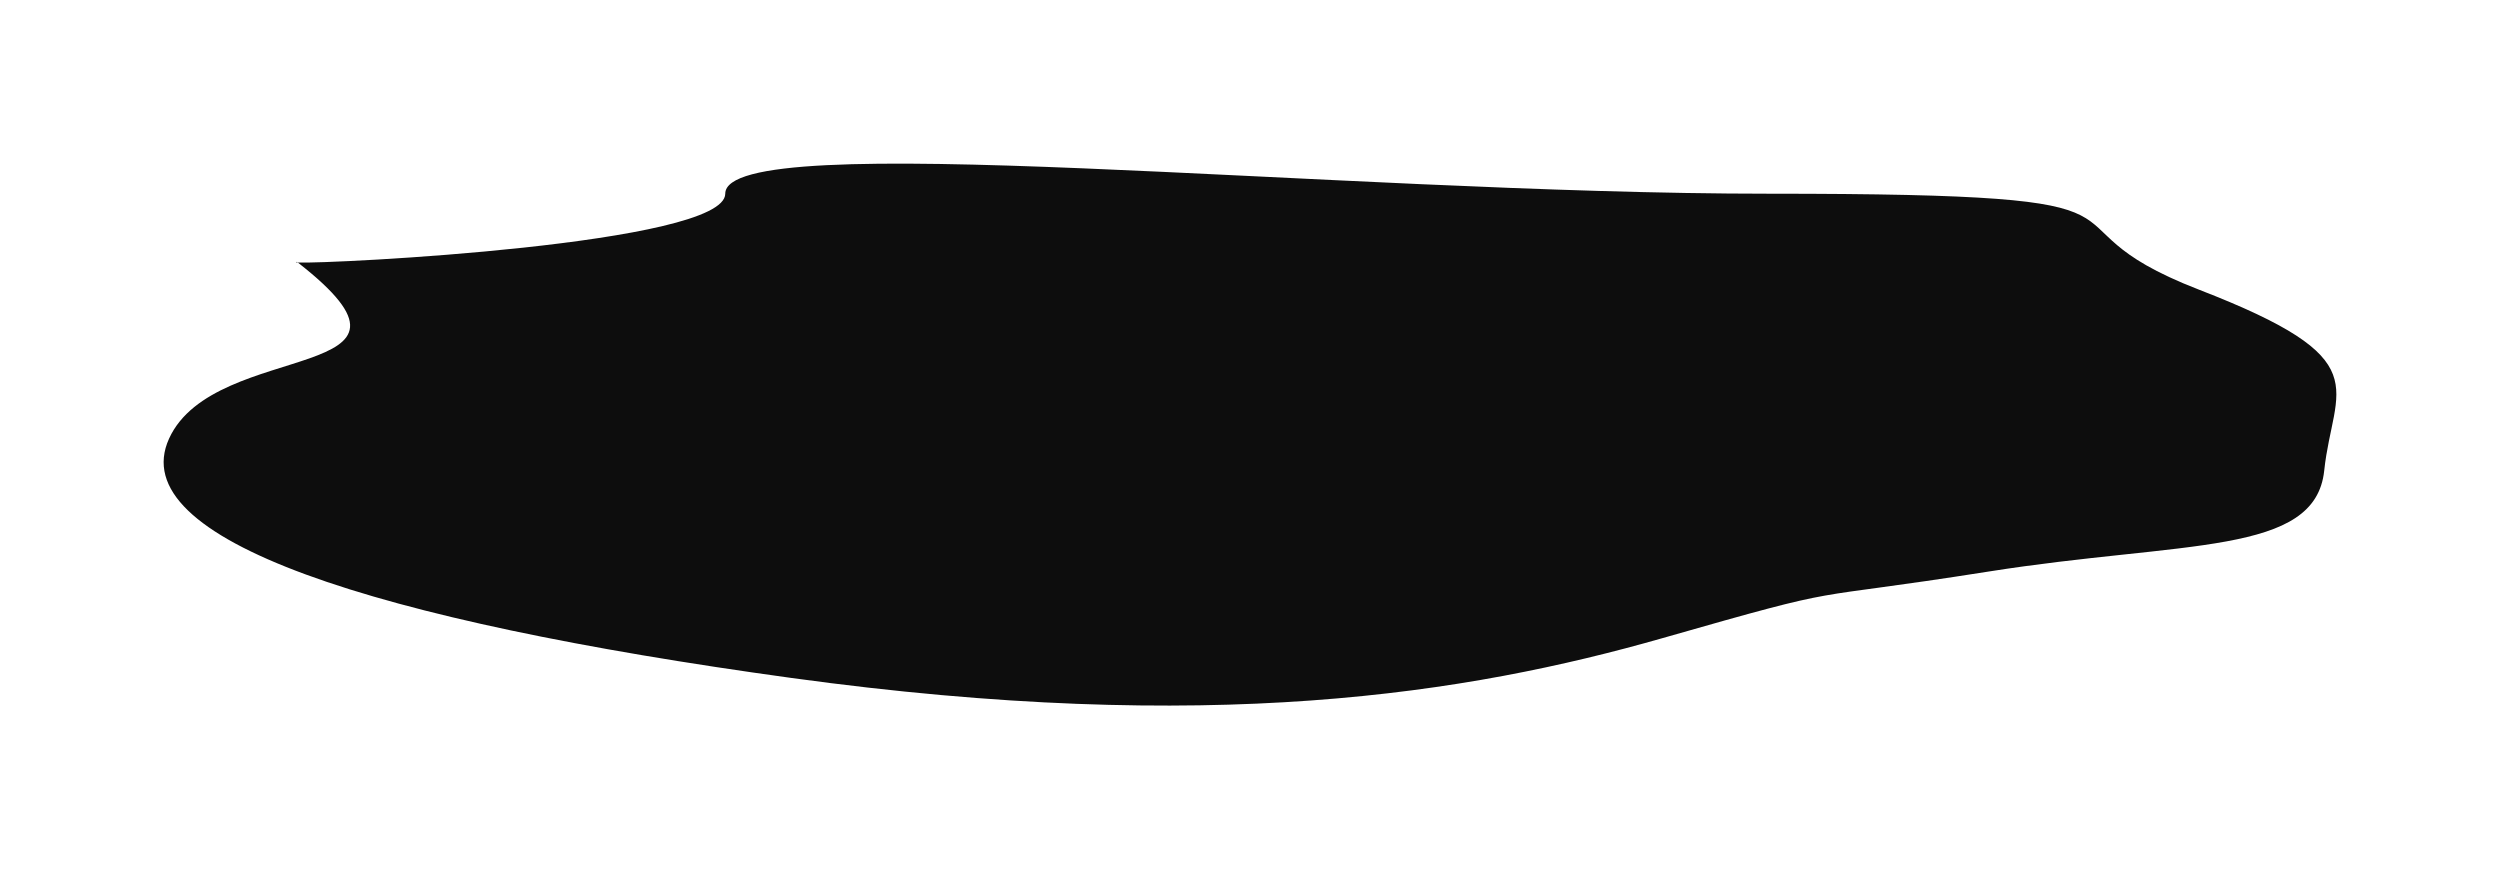 <?xml version="1.0" encoding="UTF-8"?> <svg xmlns="http://www.w3.org/2000/svg" width="3575" height="1243" viewBox="0 0 3575 1243" fill="none"><g style="mix-blend-mode:multiply" filter="url(#filter0_f_185_46)"><path d="M424.681 374.475C425.085 374.789 425.489 375.103 425.89 375.416C470.548 377.664 1037.12 349.296 1037.12 277.015C1037.12 180.231 1903.13 277.015 2530.57 277.015C3158 277.015 2884.9 313.738 3144.42 414.172C3403.93 514.606 3336.48 551.329 3323.62 673C3310.76 794.671 3123.55 773.102 2843.46 817.346C2563.36 861.59 2656.25 832.832 2377.58 912.471C2098.92 992.11 1730.22 1051.84 1131.44 969.435C532.665 887.031 176.024 771.566 241.76 627.219C307.379 483.132 649.243 549.553 425.89 375.416C422.71 375.256 422.176 374.941 424.681 374.475Z" fill="#0D0D0D"></path></g><defs><filter id="filter0_f_185_46" x="0" y="0" width="3575" height="1243" filterUnits="userSpaceOnUse" color-interpolation-filters="sRGB"><feFlood flood-opacity="0" result="BackgroundImageFix"></feFlood><feBlend mode="normal" in="SourceGraphic" in2="BackgroundImageFix" result="shape"></feBlend><feGaussianBlur stdDeviation="117" result="effect1_foregroundBlur_185_46"></feGaussianBlur></filter></defs></svg> 